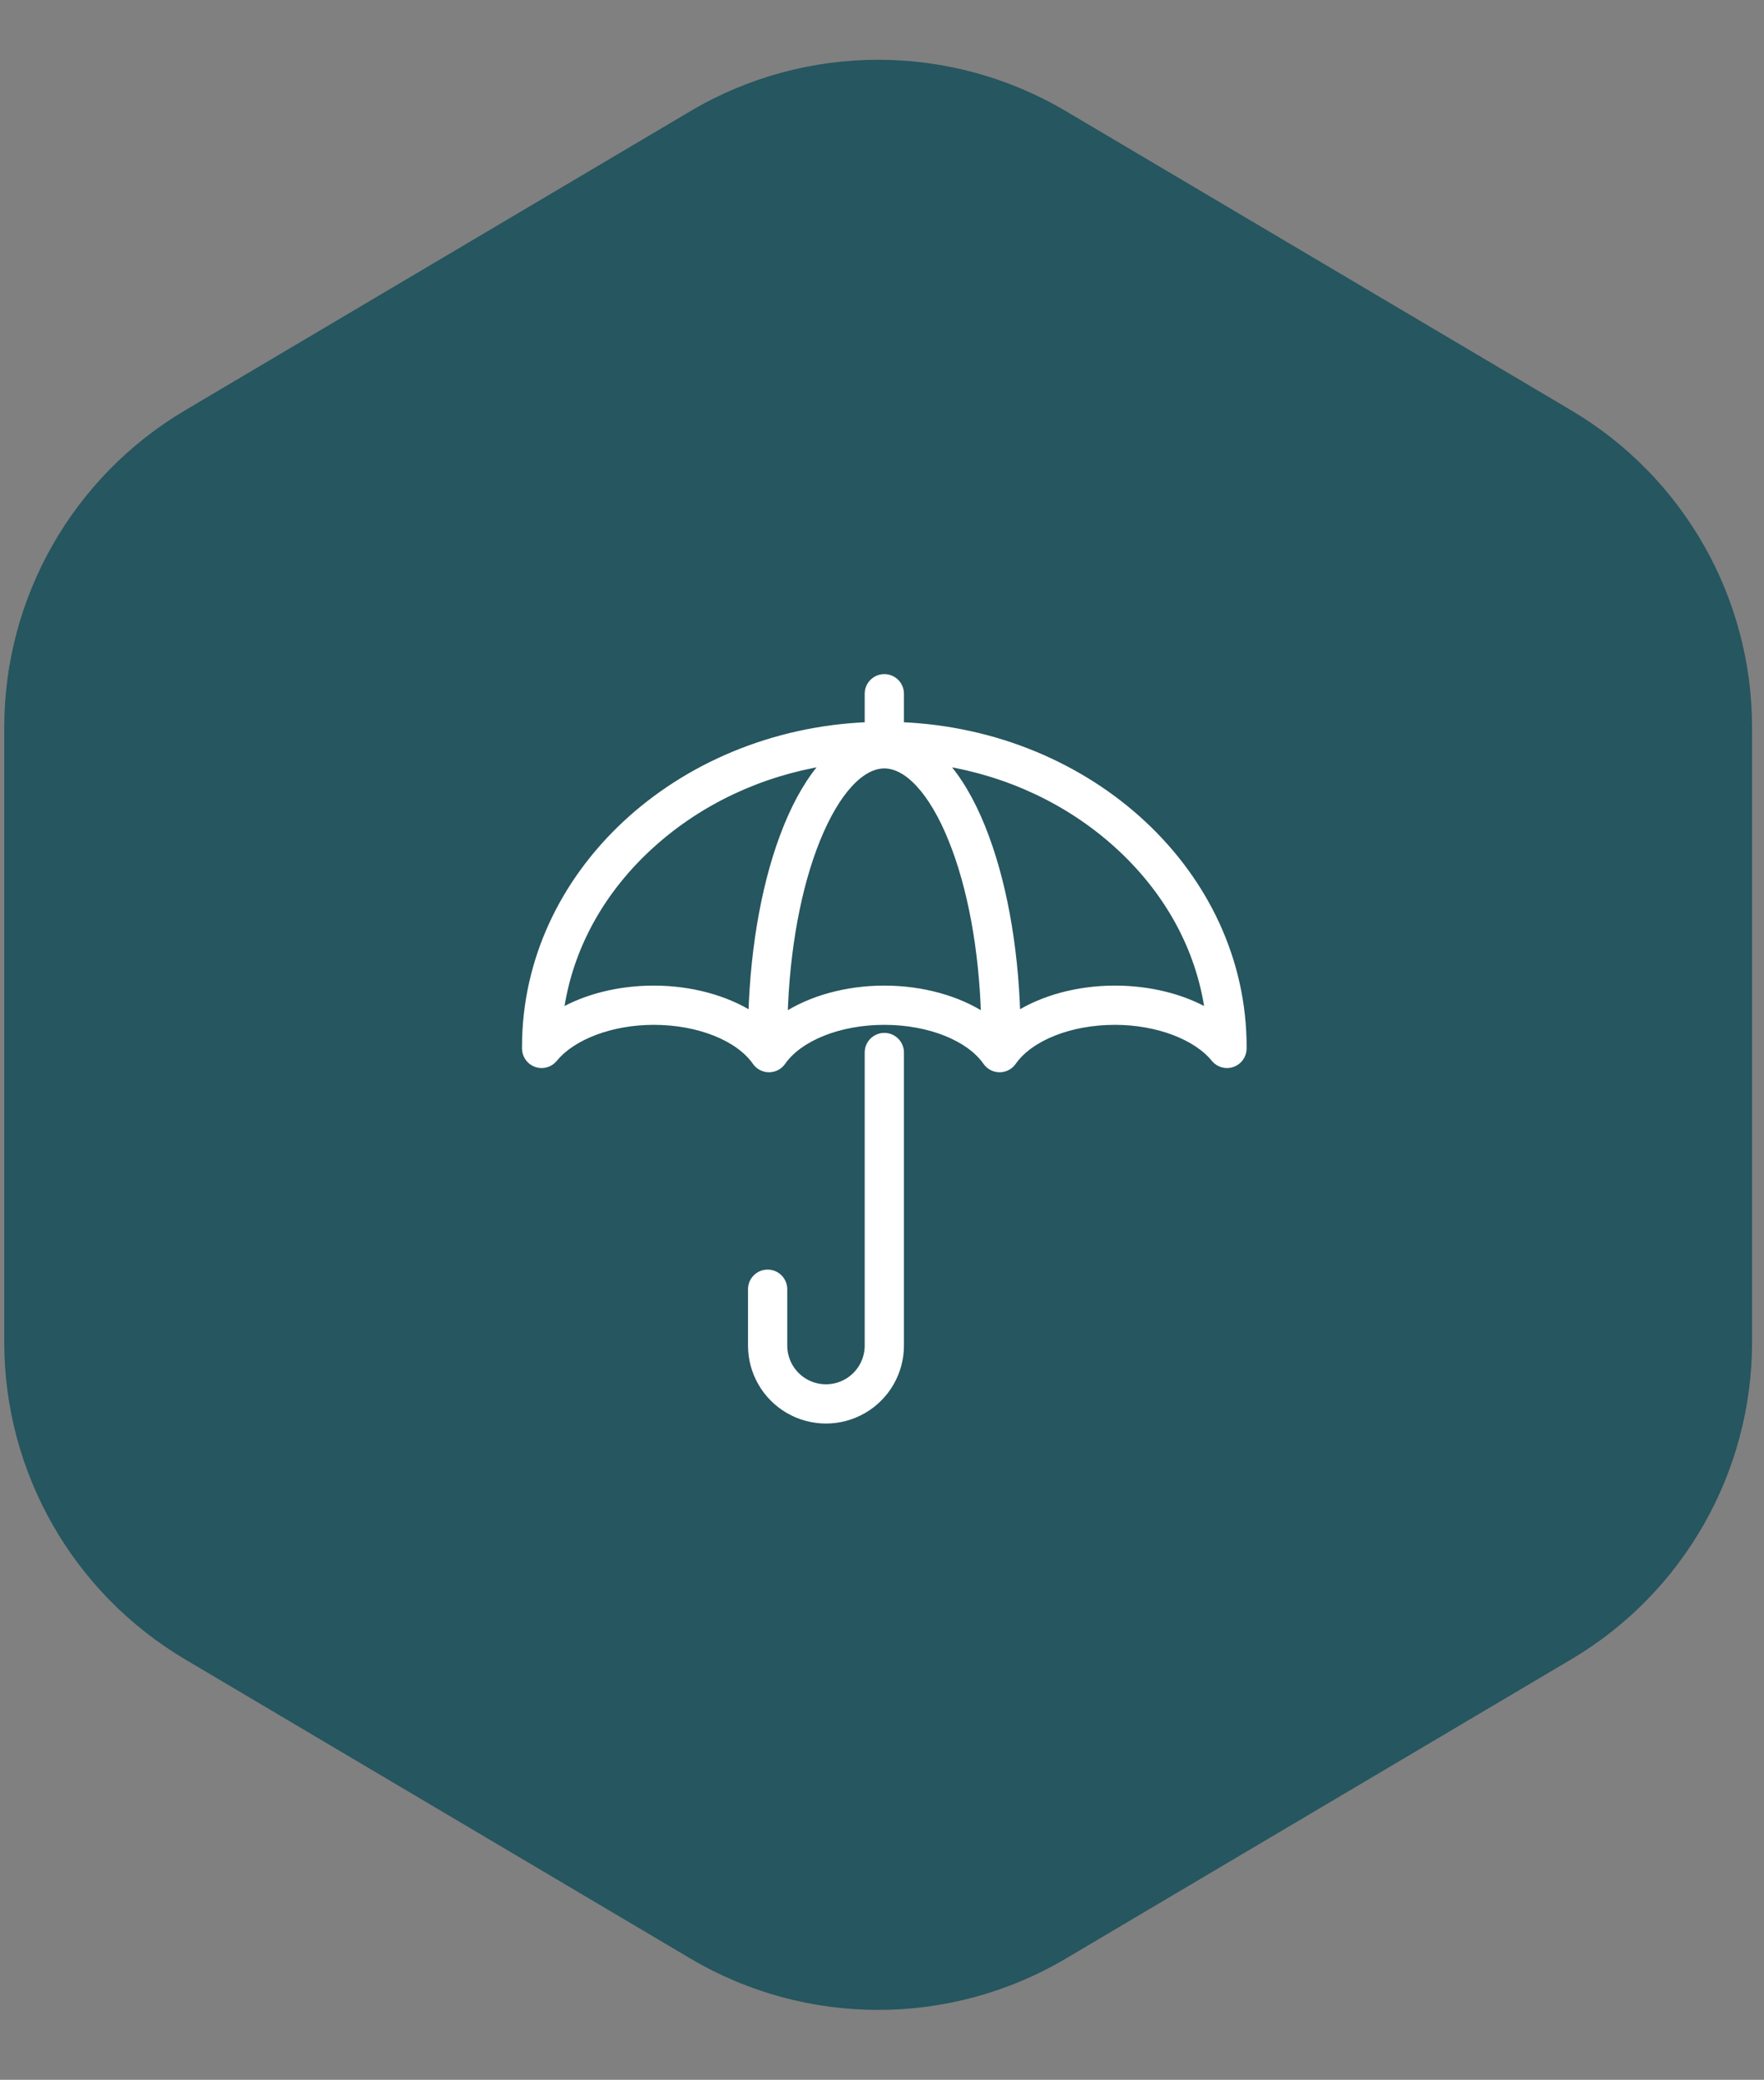 <svg xmlns="http://www.w3.org/2000/svg" width="134" height="158" viewBox="0 0 134 158" fill="none"><rect x="0" y="0" width="134" height="158" fill="#808080" stroke="none"/><g id="Group 9"><path id="Vector" d="M14.057 31.173C5.544 36.213 0.322 45.373 0.322 55.267V101.962C0.322 111.856 5.544 121.015 14.057 126.056L52.443 148.783C61.24 153.991 72.176 153.991 80.973 148.783L119.358 126.056C127.872 121.015 133.093 111.856 133.093 101.962V55.267C133.093 45.373 127.872 36.213 119.358 31.173L80.973 8.446C72.176 3.238 61.24 3.238 52.443 8.446L14.057 31.173Z" fill="#26565F"></path><g id="Group 5"><path id="Vector_2" d="M61.148 104.984L61.148 104.984C62.136 105.555 63.353 105.555 64.341 104.984L64.341 104.984C65.328 104.414 65.936 103.361 65.936 102.22V79.956C65.936 79.271 66.492 78.716 67.177 78.716C67.862 78.716 68.417 79.271 68.417 79.956V102.22C68.417 104.247 67.336 106.119 65.581 107.133L65.581 107.133C63.826 108.146 61.663 108.146 59.908 107.133L59.908 107.133C58.153 106.119 57.072 104.247 57.072 102.22V97.938C57.072 97.253 57.628 96.698 58.312 96.698C58.997 96.698 59.553 97.253 59.553 97.938V102.22C59.553 103.361 60.161 104.414 61.148 104.984Z" fill="white" stroke="white" stroke-width="0.5"></path><path id="Vector_3" d="M93.623 80.817L93.623 80.817C93.128 80.992 92.577 80.838 92.246 80.43C90.87 78.738 87.916 77.605 84.692 77.605C81.253 77.605 78.233 78.841 76.951 80.677C76.719 81.01 76.339 81.208 75.934 81.208C75.528 81.208 75.149 81.01 74.917 80.677L74.917 80.677C73.635 78.841 70.615 77.605 67.176 77.605C63.737 77.605 60.717 78.841 59.435 80.677L59.435 80.677C59.203 81.01 58.823 81.208 58.418 81.208C58.013 81.208 57.633 81.01 57.401 80.677C56.119 78.841 53.099 77.605 49.66 77.605C46.455 77.605 43.518 78.725 42.131 80.4L42.106 80.43C41.775 80.838 41.224 80.992 40.729 80.817L40.729 80.817C40.234 80.641 39.904 80.173 39.904 79.648V79.527C39.904 66.395 51.497 55.689 65.936 55.108V52.701C65.936 52.016 66.492 51.461 67.177 51.461C67.862 51.461 68.417 52.016 68.417 52.701V55.108C82.856 55.69 94.448 66.396 94.448 79.527V79.648C94.448 80.173 94.118 80.641 93.623 80.817ZM84.692 75.124C87.346 75.124 89.855 75.763 91.789 76.885C91.134 72.068 88.69 67.589 84.736 64.063C81.118 60.838 76.592 58.727 71.68 57.925C72.778 59.128 73.762 60.785 74.595 62.845C76.164 66.728 77.091 71.739 77.254 77.101C79.229 75.854 81.884 75.124 84.692 75.124V75.124ZM72.295 63.775L72.526 63.681L72.295 63.775C71.556 61.947 70.71 60.525 69.824 59.564C68.937 58.602 68.034 58.126 67.176 58.126C66.319 58.126 65.416 58.602 64.528 59.565C63.643 60.525 62.797 61.947 62.058 63.775C60.599 67.385 59.731 72.104 59.579 77.203C61.569 75.893 64.293 75.124 67.176 75.124H67.177C70.06 75.124 72.783 75.893 74.774 77.203C74.622 72.104 73.754 67.385 72.295 63.775ZM49.617 64.063C45.663 67.588 43.219 72.067 42.564 76.885C44.498 75.763 47.007 75.124 49.662 75.124V75.124C52.469 75.124 55.124 75.854 57.099 77.101C57.263 71.738 58.189 66.728 59.759 62.845L59.991 62.938L59.759 62.845C60.591 60.785 61.575 59.128 62.674 57.925C57.761 58.727 53.235 60.838 49.617 64.063L49.451 63.877L49.617 64.063Z" fill="white" stroke="white" stroke-width="0.5"></path></g></g></svg>